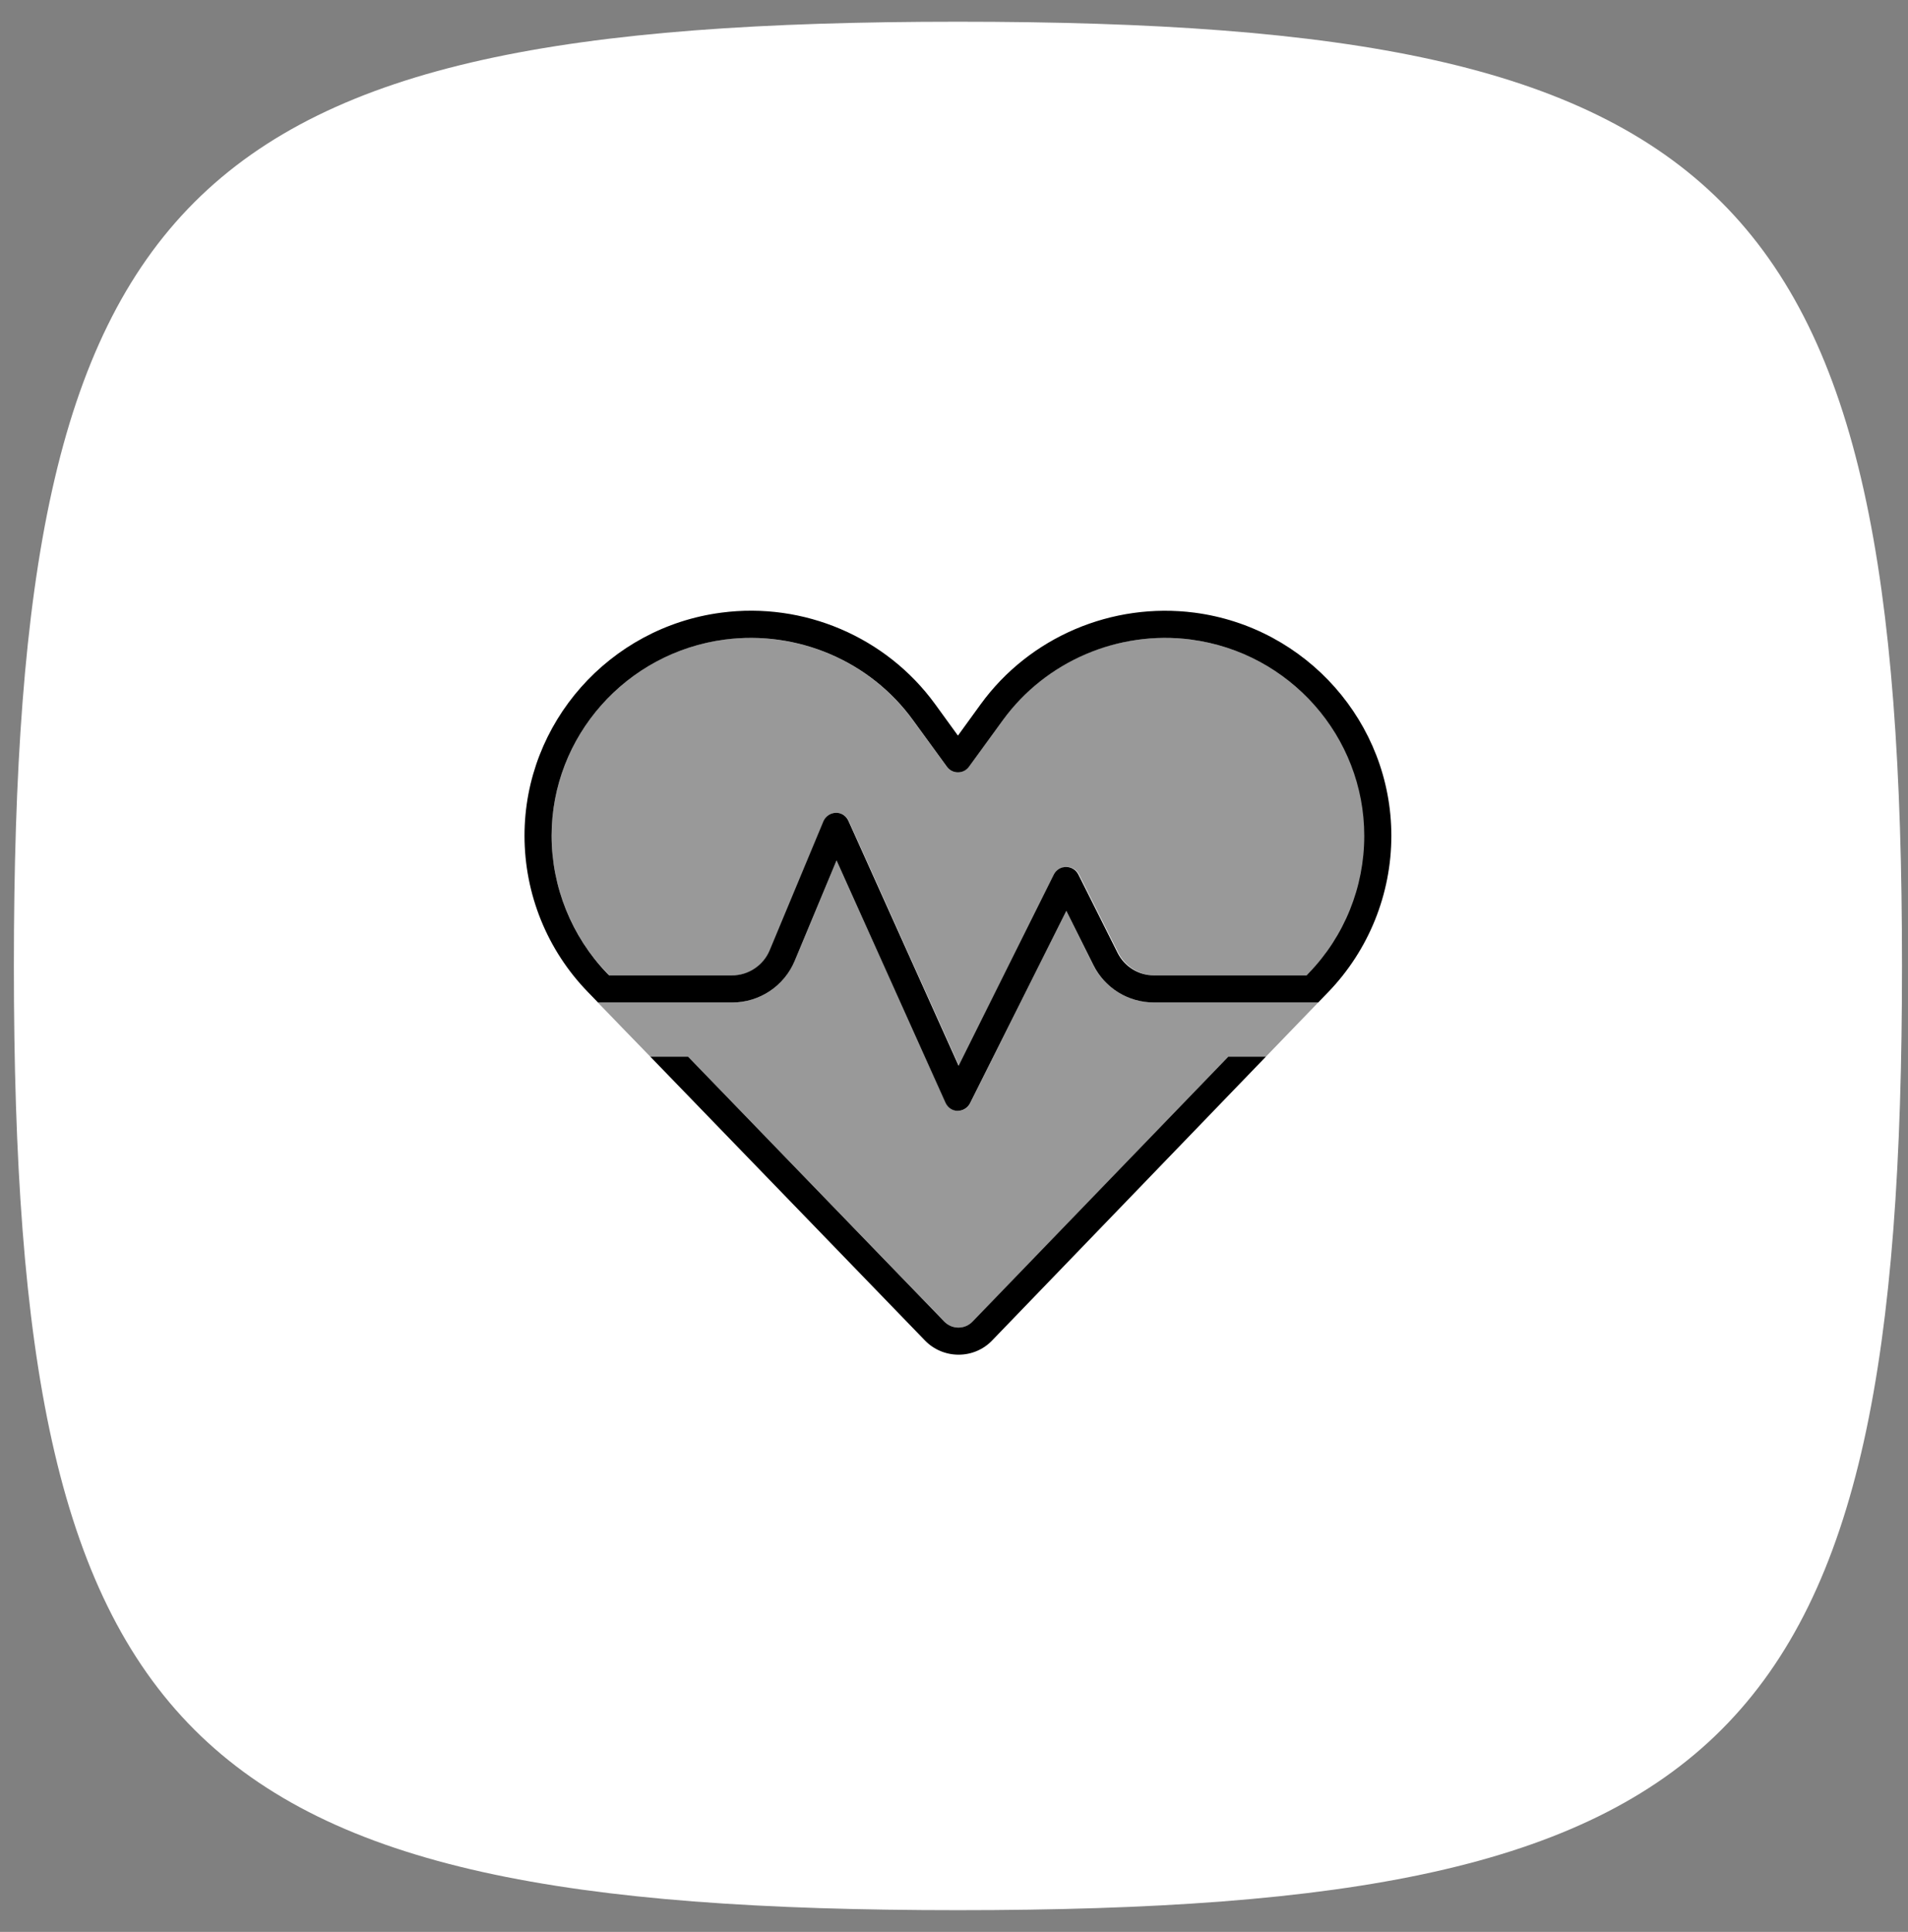 <svg width="81" height="82" viewBox="0 0 81 82" fill="none" xmlns="http://www.w3.org/2000/svg">
<rect x="0" y="0" width="81" height="82" fill="#808080" stroke="none"/>
<path d="M0.589 41C0.589 7.996 7.663 0.922 40.667 0.922C73.671 0.922 80.745 7.996 80.745 41C80.745 74.004 73.671 81.078 40.667 81.078C7.663 81.078 0.589 74.004 0.589 41Z" fill="white"/>
<g clip-path="url(#clip0_148_10303)">
<path opacity="0.4" d="M23.417 35.47C23.417 37.648 24.265 39.74 25.782 41.307L25.875 41.4H31.093C31.79 41.4 32.416 40.983 32.689 40.336L34.974 34.852C35.061 34.644 35.269 34.5 35.499 34.5C35.729 34.5 35.938 34.629 36.031 34.838L40.71 45.231L44.771 37.116C44.872 36.922 45.066 36.8 45.289 36.8C45.511 36.8 45.705 36.922 45.806 37.116L47.474 40.444C47.768 41.026 48.365 41.4 49.019 41.4H55.502L55.595 41.307C57.105 39.74 57.953 37.648 57.953 35.477C57.917 31.266 54.747 27.693 50.557 27.147C47.474 26.745 44.39 28.053 42.565 30.568L41.127 32.545C41.019 32.696 40.847 32.782 40.66 32.782C40.473 32.782 40.3 32.696 40.193 32.545L38.755 30.568C36.929 28.06 33.846 26.745 30.763 27.147C26.587 27.693 23.417 31.258 23.417 35.47ZM25.379 42.55C26.119 43.319 26.86 44.081 27.607 44.85H29.21L40.092 56.091C40.25 56.257 40.466 56.35 40.696 56.35C40.926 56.35 41.141 56.257 41.3 56.091L52.145 44.85H53.741C54.481 44.081 55.222 43.319 55.962 42.55H55.617H48.983C47.898 42.55 46.899 41.932 46.41 40.962L45.26 38.662L41.184 46.834C41.084 47.035 40.883 47.157 40.66 47.15C40.437 47.143 40.236 47.013 40.15 46.812L35.514 36.52L33.738 40.782C33.293 41.853 32.243 42.55 31.086 42.55H25.645H25.386H25.379Z" fill="black"/>
<path d="M50.557 27.147C54.747 27.694 57.917 31.266 57.917 35.477C57.917 37.655 57.076 39.74 55.56 41.307L55.473 41.4H48.99C48.336 41.4 47.74 41.033 47.445 40.444L45.777 37.116C45.677 36.922 45.483 36.8 45.26 36.8C45.037 36.8 44.843 36.922 44.742 37.116L40.696 45.238L36.017 34.838C35.923 34.629 35.715 34.493 35.485 34.5C35.255 34.507 35.054 34.644 34.96 34.852L32.675 40.336C32.409 40.976 31.776 41.4 31.079 41.4H25.861L25.767 41.307C24.265 39.74 23.417 37.648 23.417 35.47C23.417 31.259 26.587 27.694 30.77 27.147C33.853 26.745 36.937 28.053 38.762 30.569L40.2 32.545C40.308 32.696 40.48 32.782 40.667 32.782C40.854 32.782 41.026 32.696 41.134 32.545L42.572 30.569C44.397 28.06 47.481 26.745 50.564 27.147H50.557ZM55.617 42.55H55.962L56.393 42.104C58.104 40.329 59.067 37.95 59.067 35.477C59.067 30.676 55.459 26.622 50.708 26.004C47.215 25.552 43.715 27.032 41.637 29.886L40.667 31.223L39.697 29.886C37.62 27.032 34.119 25.544 30.626 26.004C25.875 26.622 22.267 30.676 22.267 35.47C22.267 37.95 23.23 40.329 24.955 42.104L25.387 42.55H25.645H31.086C32.243 42.55 33.293 41.853 33.738 40.782L35.514 36.52L40.142 46.812C40.236 47.014 40.43 47.15 40.653 47.15C40.876 47.15 41.077 47.028 41.177 46.834L45.267 38.662L46.417 40.962C46.906 41.939 47.898 42.55 48.99 42.55H55.617ZM27.607 44.85L39.266 56.896C39.639 57.284 40.157 57.5 40.696 57.5C41.235 57.5 41.752 57.284 42.126 56.889L53.741 44.85H52.145L41.292 56.091C41.134 56.257 40.919 56.35 40.689 56.35C40.459 56.35 40.243 56.257 40.085 56.091L29.21 44.85H27.607Z" fill="black"/>
</g>
<defs>
<clipPath id="clip0_148_10303">
<rect width="36.8" height="36.8" fill="white" transform="translate(22.267 23)"/>
</clipPath>
</defs>
</svg>
